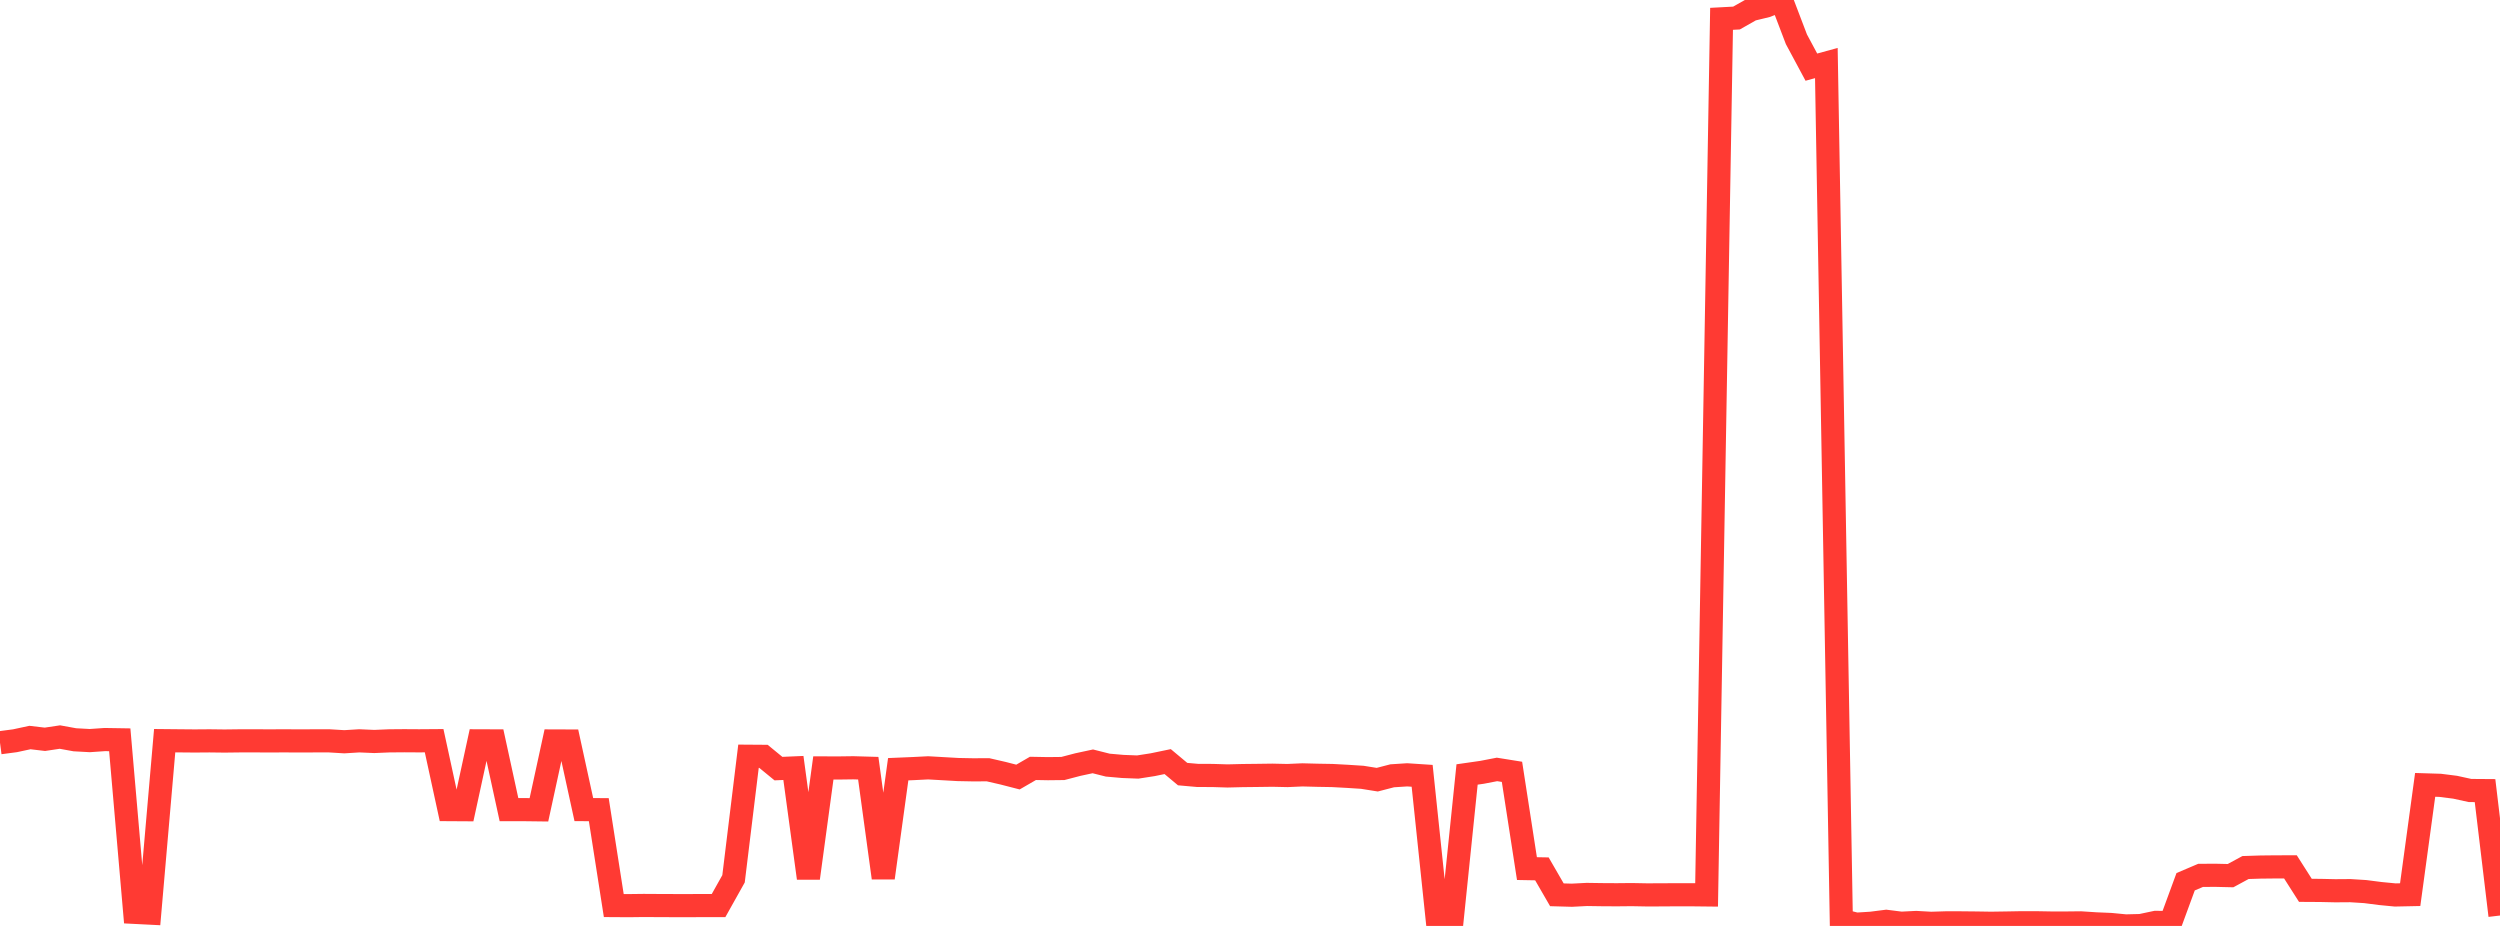 <?xml version="1.0" standalone="no"?>
<!DOCTYPE svg PUBLIC "-//W3C//DTD SVG 1.1//EN" "http://www.w3.org/Graphics/SVG/1.1/DTD/svg11.dtd">

<svg width="135" height="50" viewBox="0 0 135 50" preserveAspectRatio="none" 
  xmlns="http://www.w3.org/2000/svg"
  xmlns:xlink="http://www.w3.org/1999/xlink">


<polyline points="0.0, 40.107 0.808, 40.001 1.617, 39.827 2.425, 39.922 3.234, 39.801 4.042, 39.948 4.85, 39.992 5.659, 39.936 6.467, 39.949 7.275, 49.267 8.084, 49.308 8.892, 39.997 9.701, 40.005 10.509, 40.012 11.317, 40.006 12.126, 40.016 12.934, 40.006 13.743, 40.005 14.551, 40.009 15.359, 40.005 16.168, 40.01 16.976, 40.006 17.784, 40.006 18.593, 40.055 19.401, 40.005 20.21, 40.04 21.018, 40.006 21.826, 39.999 22.635, 40.004 23.443, 39.998 24.251, 43.719 25.06, 43.724 25.868, 40.005 26.677, 40.008 27.485, 43.72 28.293, 43.72 29.102, 43.73 29.91, 40.012 30.719, 40.015 31.527, 43.718 32.335, 43.722 33.144, 48.9 33.952, 48.905 34.76, 48.895 35.569, 48.9 36.377, 48.903 37.186, 48.904 37.994, 48.9 38.802, 48.901 39.611, 47.456 40.419, 40.837 41.228, 40.843 42.036, 41.505 42.844, 41.47 43.653, 47.421 44.461, 41.468 45.269, 41.471 46.078, 41.46 46.886, 41.483 47.695, 47.406 48.503, 41.538 49.311, 41.504 50.12, 41.463 50.928, 41.509 51.737, 41.555 52.545, 41.571 53.353, 41.567 54.162, 41.753 54.97, 41.961 55.778, 41.493 56.587, 41.508 57.395, 41.499 58.204, 41.287 59.012, 41.113 59.82, 41.317 60.629, 41.388 61.437, 41.42 62.246, 41.294 63.054, 41.126 63.862, 41.801 64.671, 41.873 65.479, 41.876 66.287, 41.901 67.096, 41.881 67.904, 41.872 68.713, 41.861 69.521, 41.879 70.329, 41.843 71.138, 41.864 71.946, 41.878 72.754, 41.922 73.563, 41.974 74.371, 42.103 75.18, 41.893 75.988, 41.841 76.796, 41.894 77.605, 49.598 78.413, 49.672 79.222, 41.821 80.03, 41.705 80.838, 41.549 81.647, 41.679 82.455, 46.904 83.263, 46.919 84.072, 48.319 84.88, 48.342 85.689, 48.3 86.497, 48.312 87.305, 48.317 88.114, 48.309 88.922, 48.324 89.731, 48.322 90.539, 48.316 91.347, 48.317 92.156, 48.326 92.964, 1.017 93.772, 0.974 94.581, 0.514 95.389, 0.318 96.198, 0.0 97.006, 2.12 97.814, 3.626 98.623, 3.404 99.431, 49.703 100.24, 49.905 101.048, 49.855 101.856, 49.752 102.665, 49.854 103.473, 49.814 104.281, 49.859 105.09, 49.834 105.898, 49.835 106.707, 49.843 107.515, 49.856 108.323, 49.844 109.132, 49.829 109.94, 49.829 110.749, 49.843 111.557, 49.844 112.365, 49.835 113.174, 49.888 113.982, 49.922 114.79, 50.0 115.599, 49.98 116.407, 49.809 117.216, 49.814 118.024, 47.614 118.832, 47.27 119.641, 47.266 120.449, 47.285 121.257, 46.847 122.066, 46.821 122.874, 46.812 123.683, 46.81 124.491, 48.078 125.299, 48.083 126.108, 48.101 126.916, 48.095 127.725, 48.146 128.533, 48.25 129.341, 48.328 130.15, 48.311 130.958, 42.383 131.766, 42.408 132.575, 42.51 133.383, 42.687 134.192, 42.693 135.0, 49.438" fill="none" stroke="#ff3a33" stroke-width="1.25"/>

</svg>